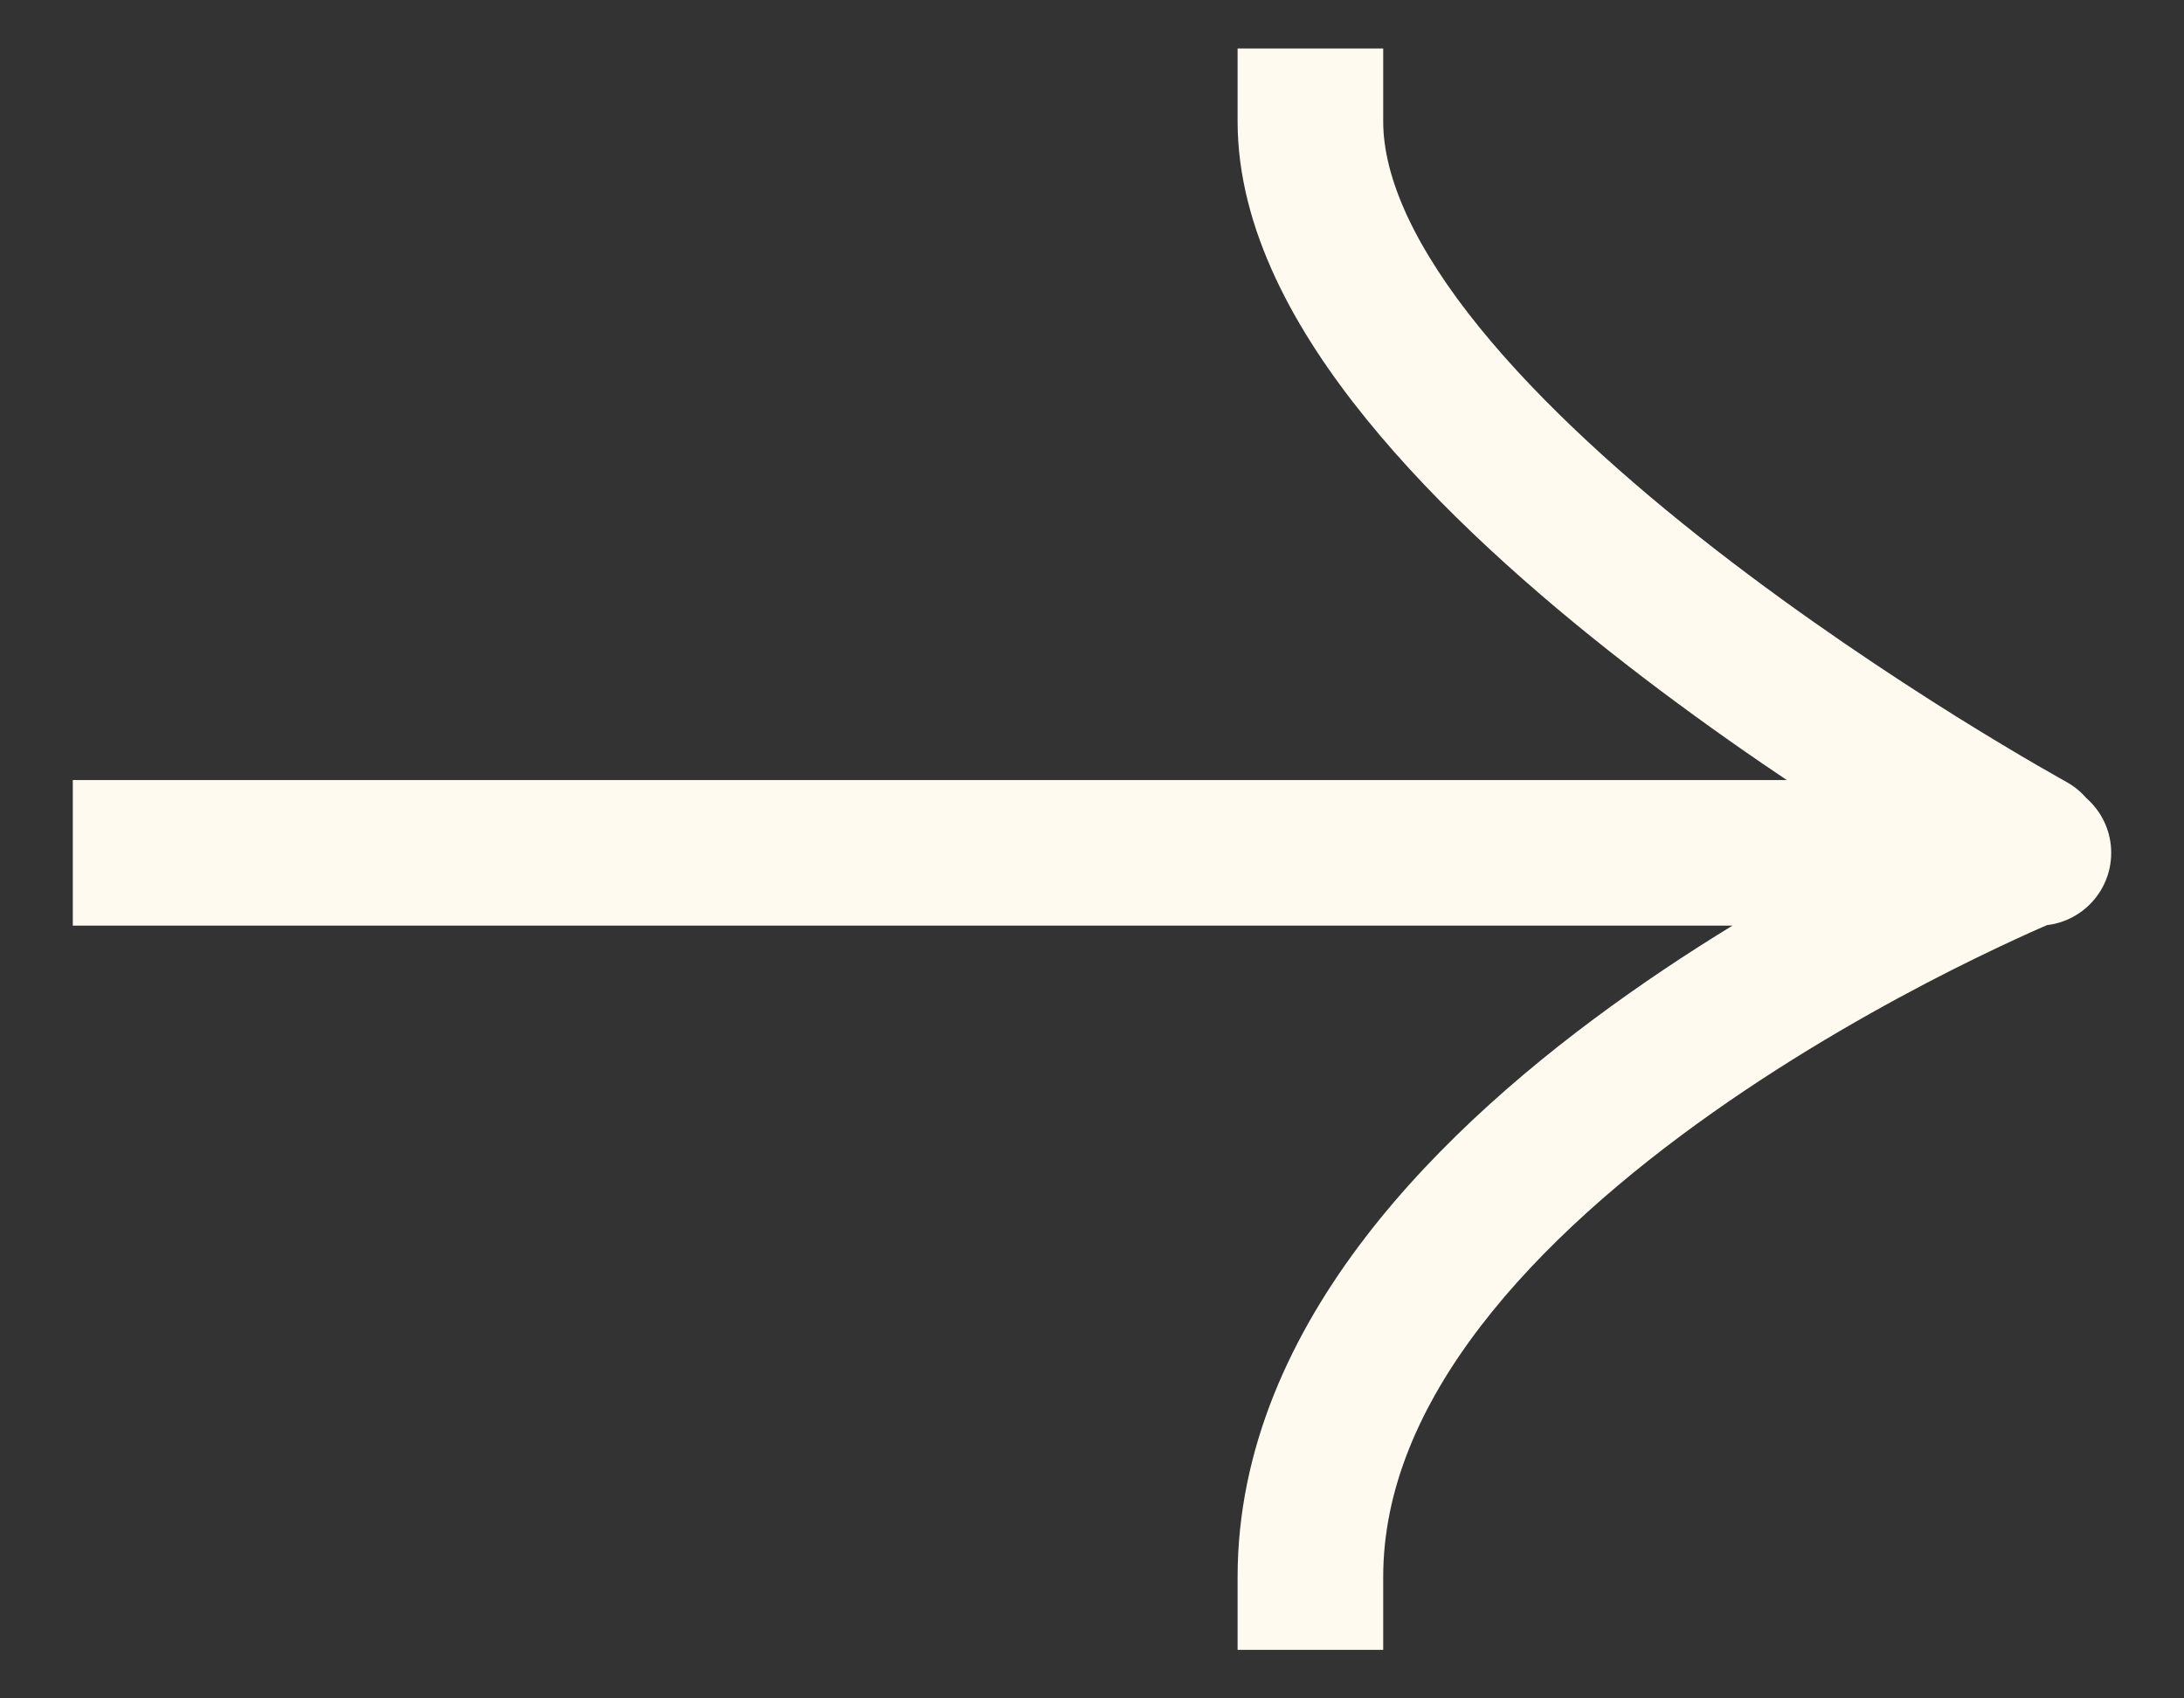 <?xml version="1.0" encoding="UTF-8"?> <svg xmlns="http://www.w3.org/2000/svg" width="18" height="14" viewBox="0 0 18 14" fill="none"><rect x="0" y="0" width="18" height="14" fill="#333333" stroke="none"/><path d="M1.2 6.43H0.6V7.63H1.2V7.03V6.43ZM16.8 7.63C17.131 7.63 17.4 7.362 17.4 7.03C17.4 6.699 17.131 6.43 16.8 6.43V7.03V7.63ZM11.4 1V0.4H10.2V1H10.8H11.4ZM16.451 7.496C16.742 7.655 17.107 7.549 17.266 7.258C17.425 6.968 17.319 6.603 17.028 6.444L16.74 6.97L16.451 7.496ZM10.2 13V13.6H11.4V13H10.8H10.2ZM1.2 7.03V7.63H16.74V7.03V6.43H1.2V7.03ZM16.74 7.03V7.63H16.8V7.03V6.43H16.74V7.03ZM10.8 1H10.2C10.2 1.886 10.676 2.733 11.262 3.455C11.86 4.193 12.642 4.886 13.402 5.476C14.165 6.069 14.926 6.573 15.494 6.927C15.778 7.105 16.016 7.246 16.183 7.343C16.267 7.392 16.333 7.429 16.378 7.455C16.401 7.468 16.419 7.478 16.431 7.485C16.437 7.488 16.442 7.491 16.445 7.493C16.447 7.494 16.448 7.494 16.449 7.495C16.45 7.495 16.45 7.495 16.451 7.495C16.451 7.496 16.451 7.496 16.451 7.496C16.451 7.496 16.451 7.496 16.74 6.97C17.028 6.444 17.028 6.444 17.028 6.444C17.028 6.444 17.028 6.444 17.028 6.444C17.028 6.444 17.028 6.444 17.028 6.443C17.027 6.443 17.026 6.443 17.025 6.442C17.023 6.441 17.019 6.439 17.014 6.436C17.004 6.43 16.988 6.421 16.968 6.41C16.926 6.386 16.865 6.351 16.786 6.306C16.628 6.214 16.402 6.08 16.129 5.91C15.584 5.569 14.859 5.089 14.138 4.529C13.413 3.966 12.71 3.336 12.194 2.7C11.666 2.049 11.4 1.471 11.4 1H10.8ZM16.74 7.03C16.514 6.474 16.514 6.474 16.514 6.475C16.513 6.475 16.513 6.475 16.513 6.475C16.513 6.475 16.512 6.475 16.512 6.475C16.511 6.476 16.509 6.476 16.507 6.477C16.504 6.479 16.499 6.481 16.492 6.483C16.479 6.489 16.461 6.496 16.438 6.506C16.391 6.526 16.324 6.555 16.239 6.594C16.069 6.67 15.828 6.782 15.541 6.927C14.967 7.218 14.197 7.645 13.424 8.191C12.654 8.734 11.859 9.41 11.252 10.201C10.644 10.994 10.2 11.937 10.2 13H10.8H11.4C11.4 12.284 11.698 11.591 12.204 10.931C12.711 10.27 13.401 9.676 14.116 9.171C14.827 8.669 15.543 8.271 16.082 7.998C16.352 7.862 16.575 7.758 16.73 7.688C16.808 7.653 16.868 7.627 16.908 7.61C16.928 7.602 16.943 7.595 16.953 7.591C16.958 7.589 16.961 7.588 16.963 7.587C16.964 7.587 16.965 7.586 16.965 7.586C16.966 7.586 16.966 7.586 16.966 7.586C16.966 7.586 16.966 7.586 16.966 7.586C16.965 7.586 16.965 7.586 16.74 7.03Z" fill="#FEFAEF"></path></svg> 